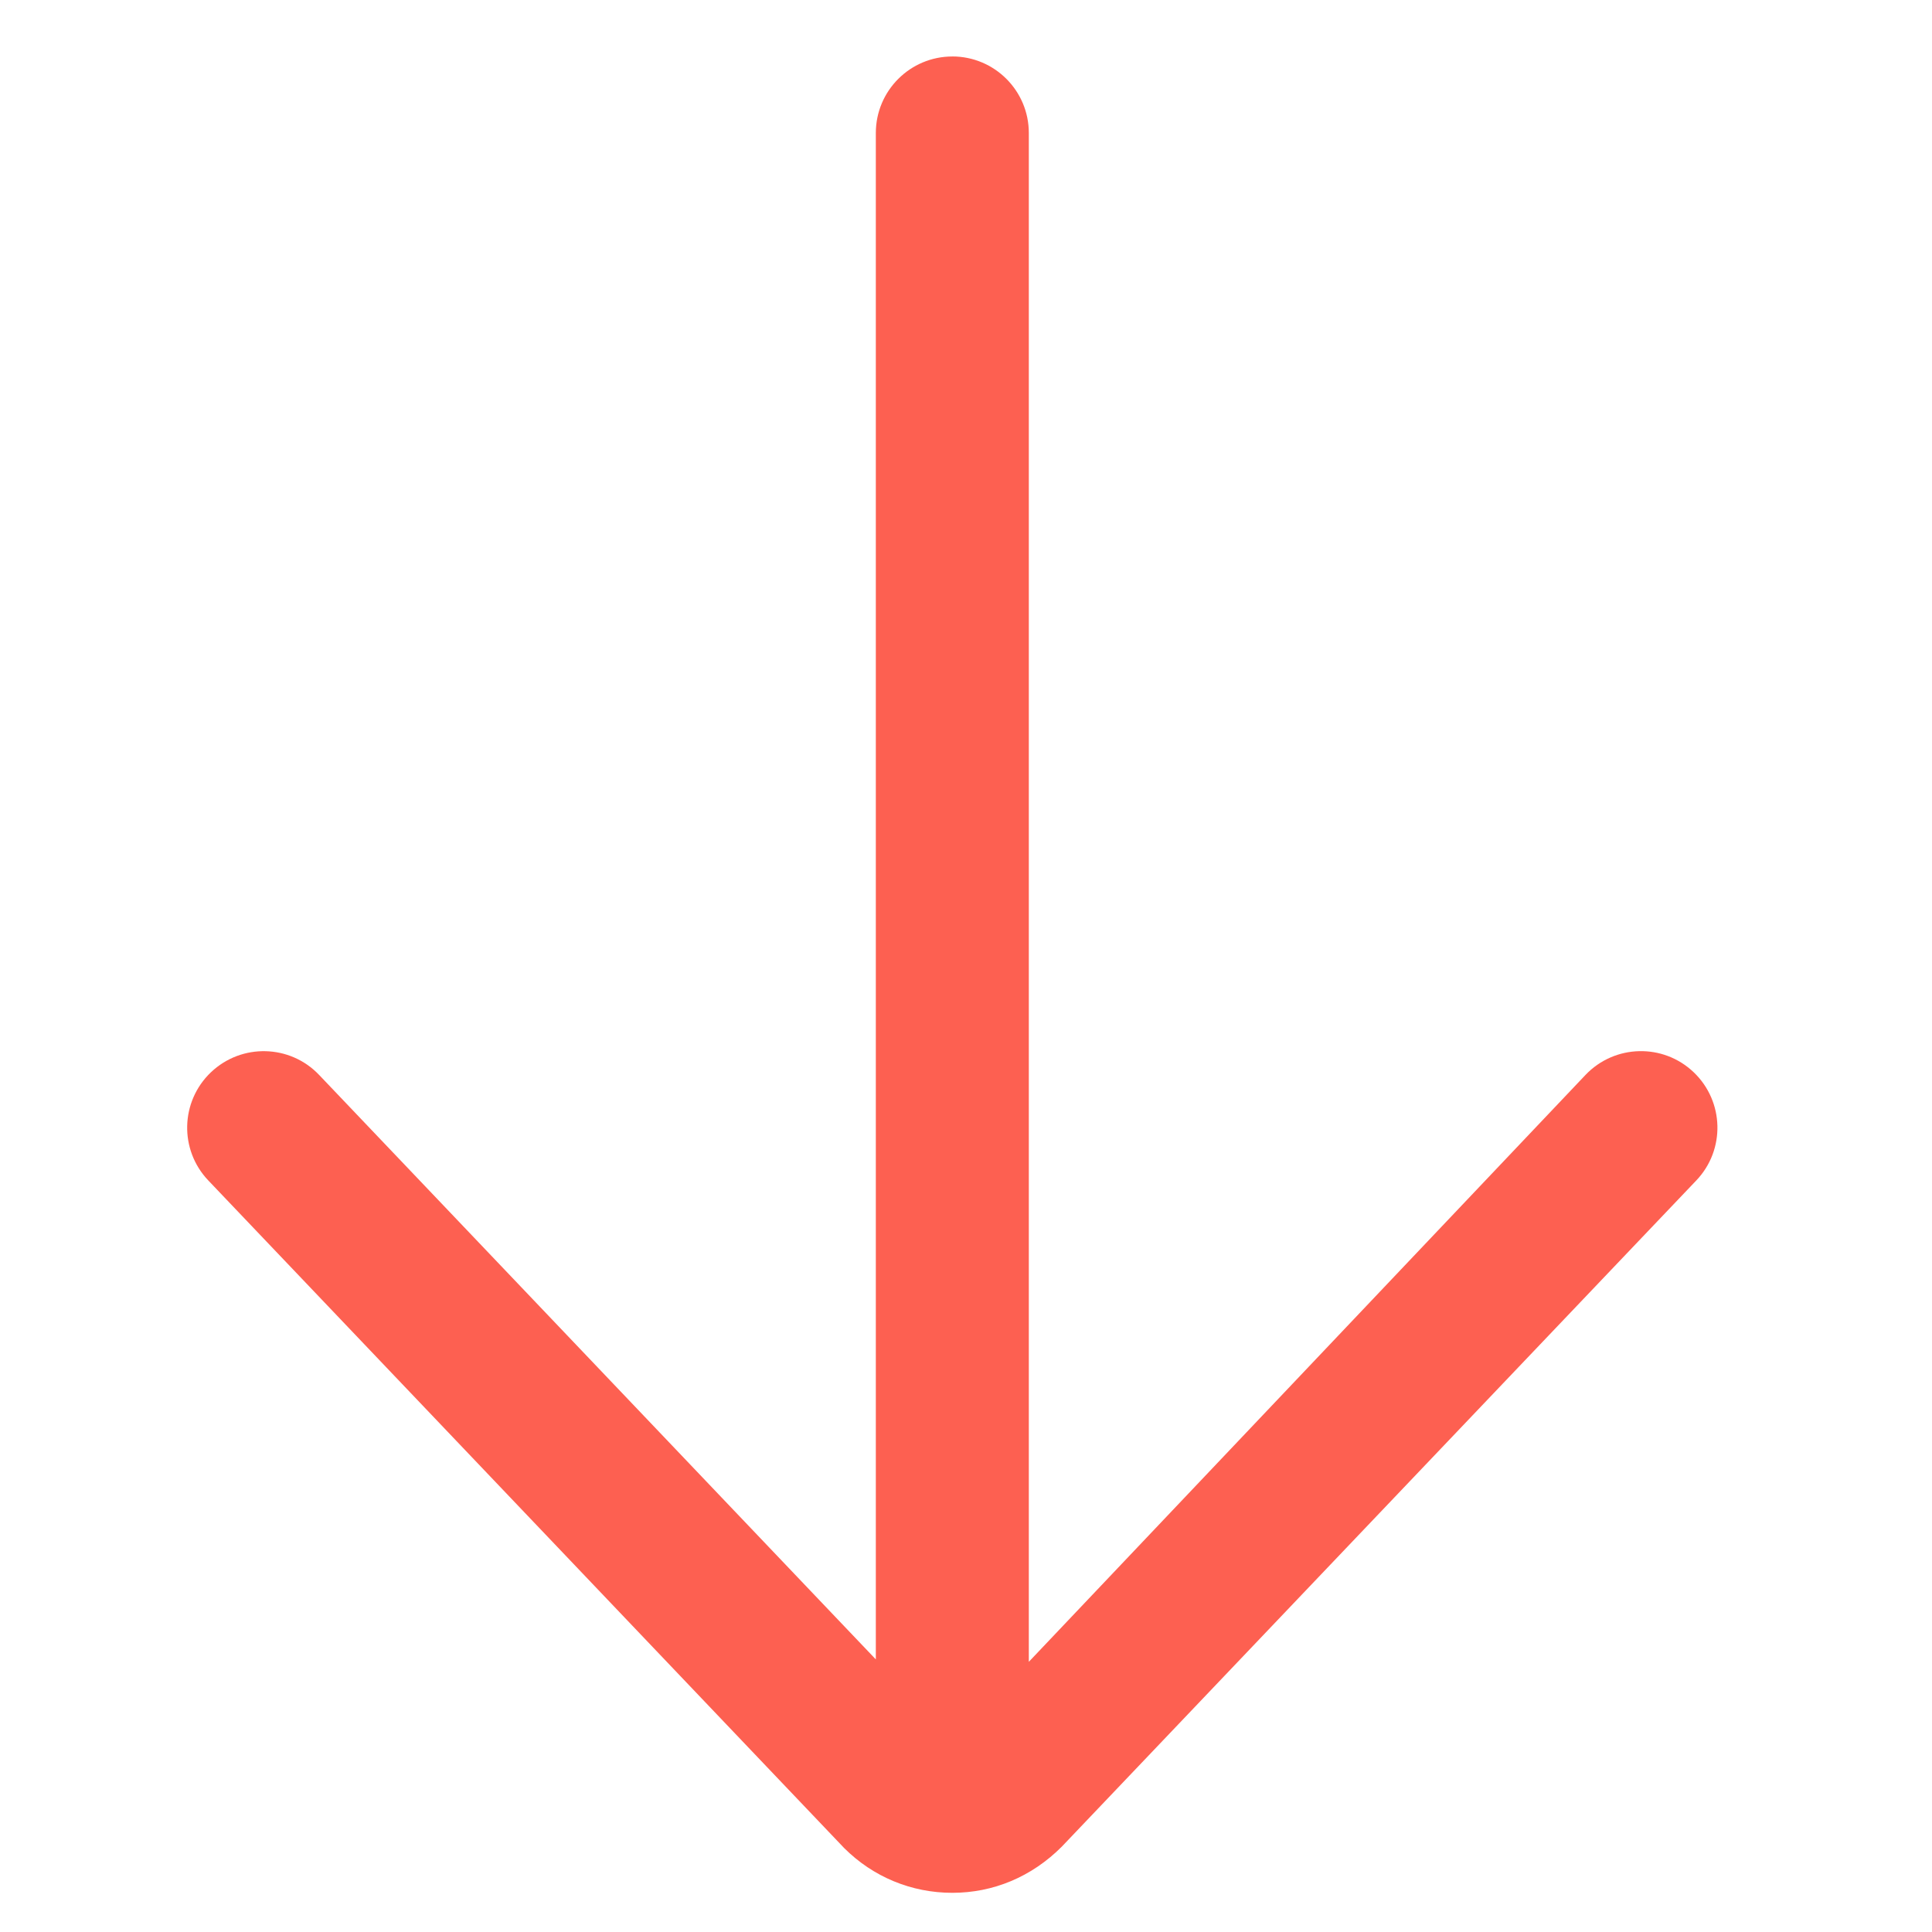 <?xml version="1.0" encoding="UTF-8"?>
<svg id="Layer" width="512" height="512" enable-background="new 0 0 64 64" version="1.1" viewBox="0 0 64 64" xmlns="http://www.w3.org/2000/svg" xmlns:cc="http://creativecommons.org/ns#" xmlns:dc="http://purl.org/dc/elements/1.1/" xmlns:rdf="http://www.w3.org/1999/02/22-rdf-syntax-ns#">
 <path d="m31.548 1.871c-1.399 0-2.535 1.135-2.535 2.535v50.564l-18.442-19.362c-0.964-1.013-2.567-1.054-3.584-0.087-1.014 0.966-1.053 2.569-0.087 3.583l21.062 22.113c0.958 0.958 2.23 1.485 3.585 1.485 1.353 0 2.627-0.527 3.627-1.53l21.019-22.069c0.966-1.014 0.925-2.617-0.087-3.583-1.013-0.967-2.617-0.926-3.583 0.087l-18.442 19.443v-50.645c0-1.399-1.135-2.535-2.535-2.535z" fill="#FD6051" stroke-width="1.267"/>
</svg>
